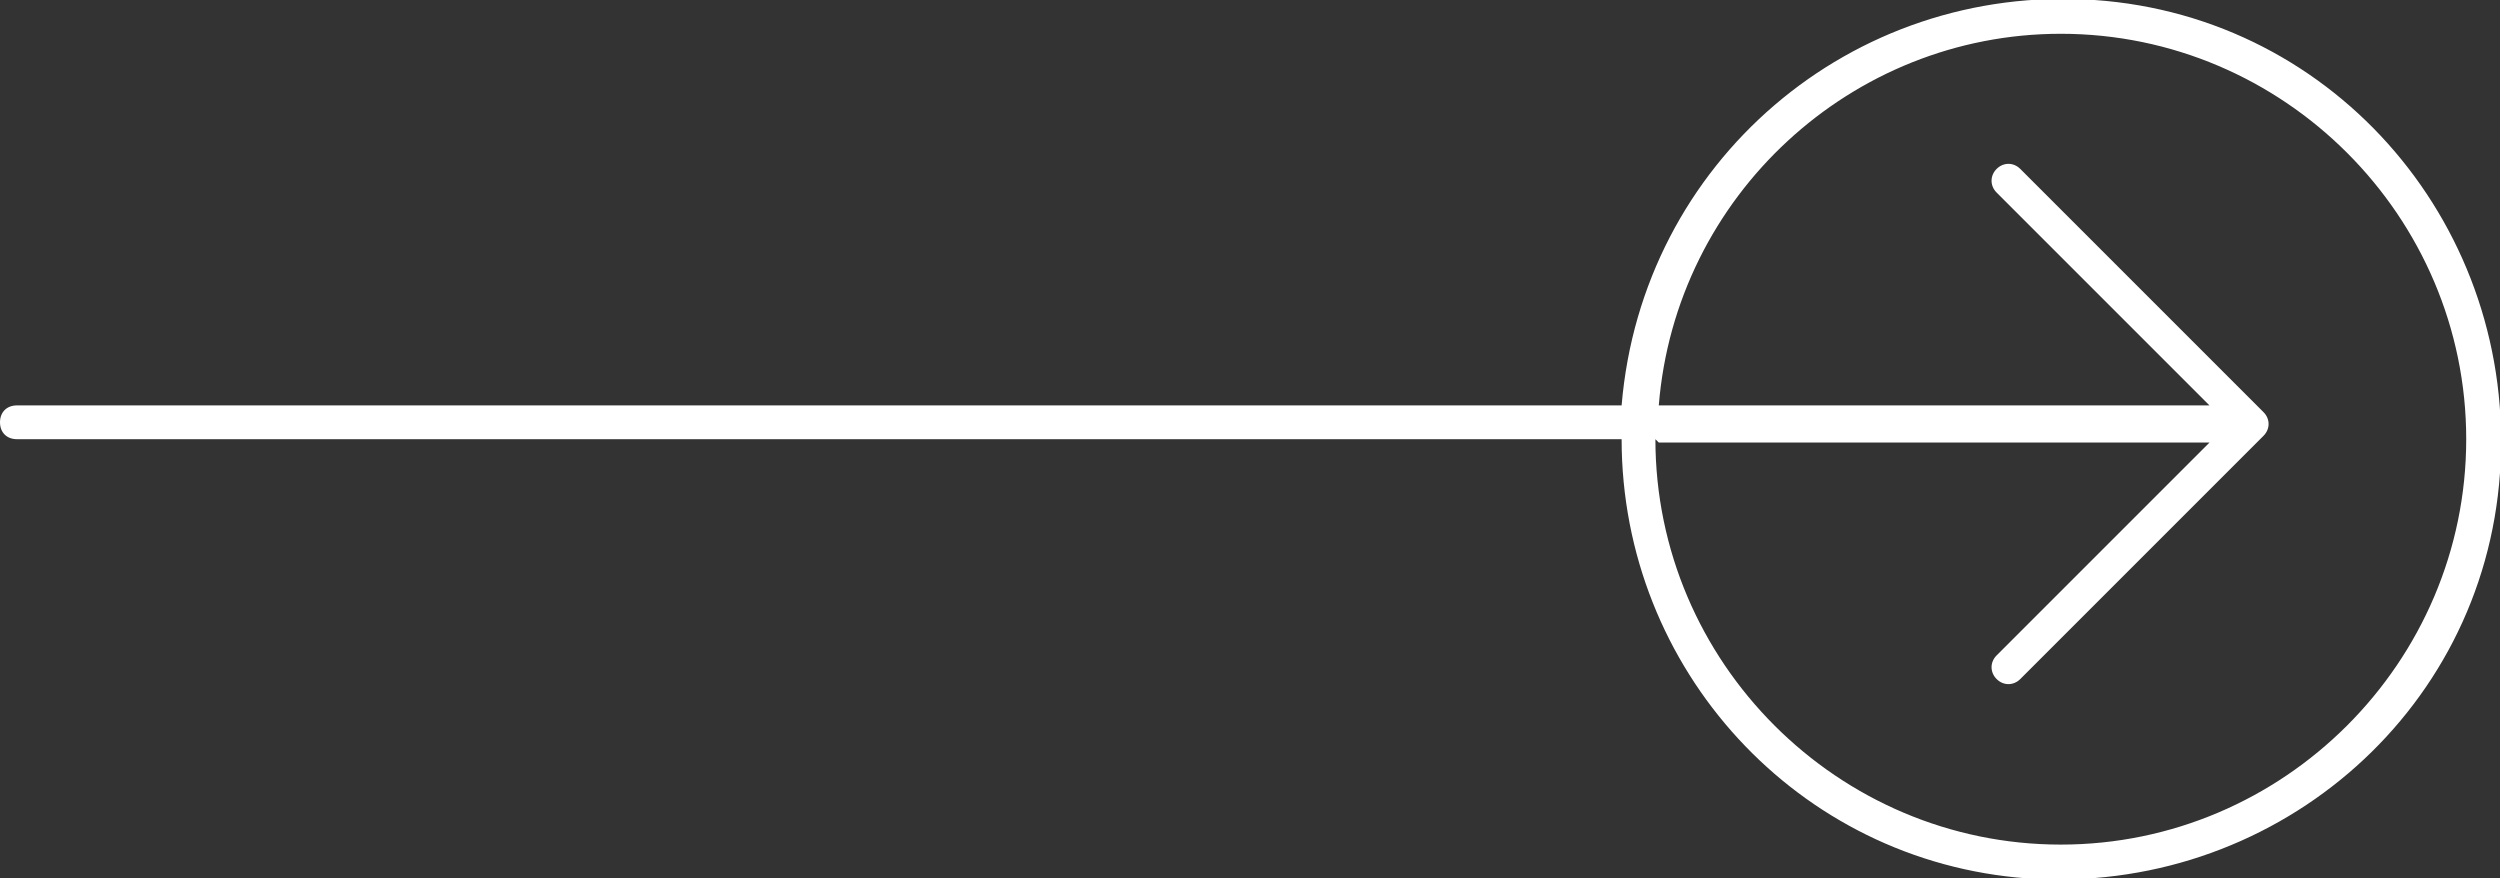 <?xml version="1.0" encoding="UTF-8"?>
<svg id="_레이어_1" data-name="레이어 1" xmlns="http://www.w3.org/2000/svg" version="1.1" viewBox="0 0 74 26">
  <rect x="0" y="0" width="74" height="26" fill="#333333" stroke="none"/>
  <defs>
    <style>
      .cls-1 {
        fill: #fff;
        stroke-width: 0px;
      }
    </style>
  </defs>
  <path id="_합치기_2" data-name="합치기 2" class="cls-1" d="M48,13H.5c-.3,0-.5-.2-.5-.5s.2-.5.5-.5h47.5C48.6,4.8,54.8-.5,62,0c7.2.5,12.5,6.8,12,14-.5,7.2-6.8,12.5-14,12-6.8-.5-12-6.2-12-13ZM49,13c0,6.6,5.4,12,12,12,6.6,0,12-5.4,12-12,0-6.6-5.4-12-12-12-6.2,0-11.4,4.8-11.9,11h16.3l-6.3-6.3c-.2-.2-.2-.5,0-.7.2-.2.5-.2.7,0l7.2,7.2c.2.2.2.5,0,.7l-7.2,7.2c-.2.2-.5.2-.7,0-.2-.2-.2-.5,0-.7,0,0,0,0,0,0l6.3-6.3h-16.3Z"/>
</svg>